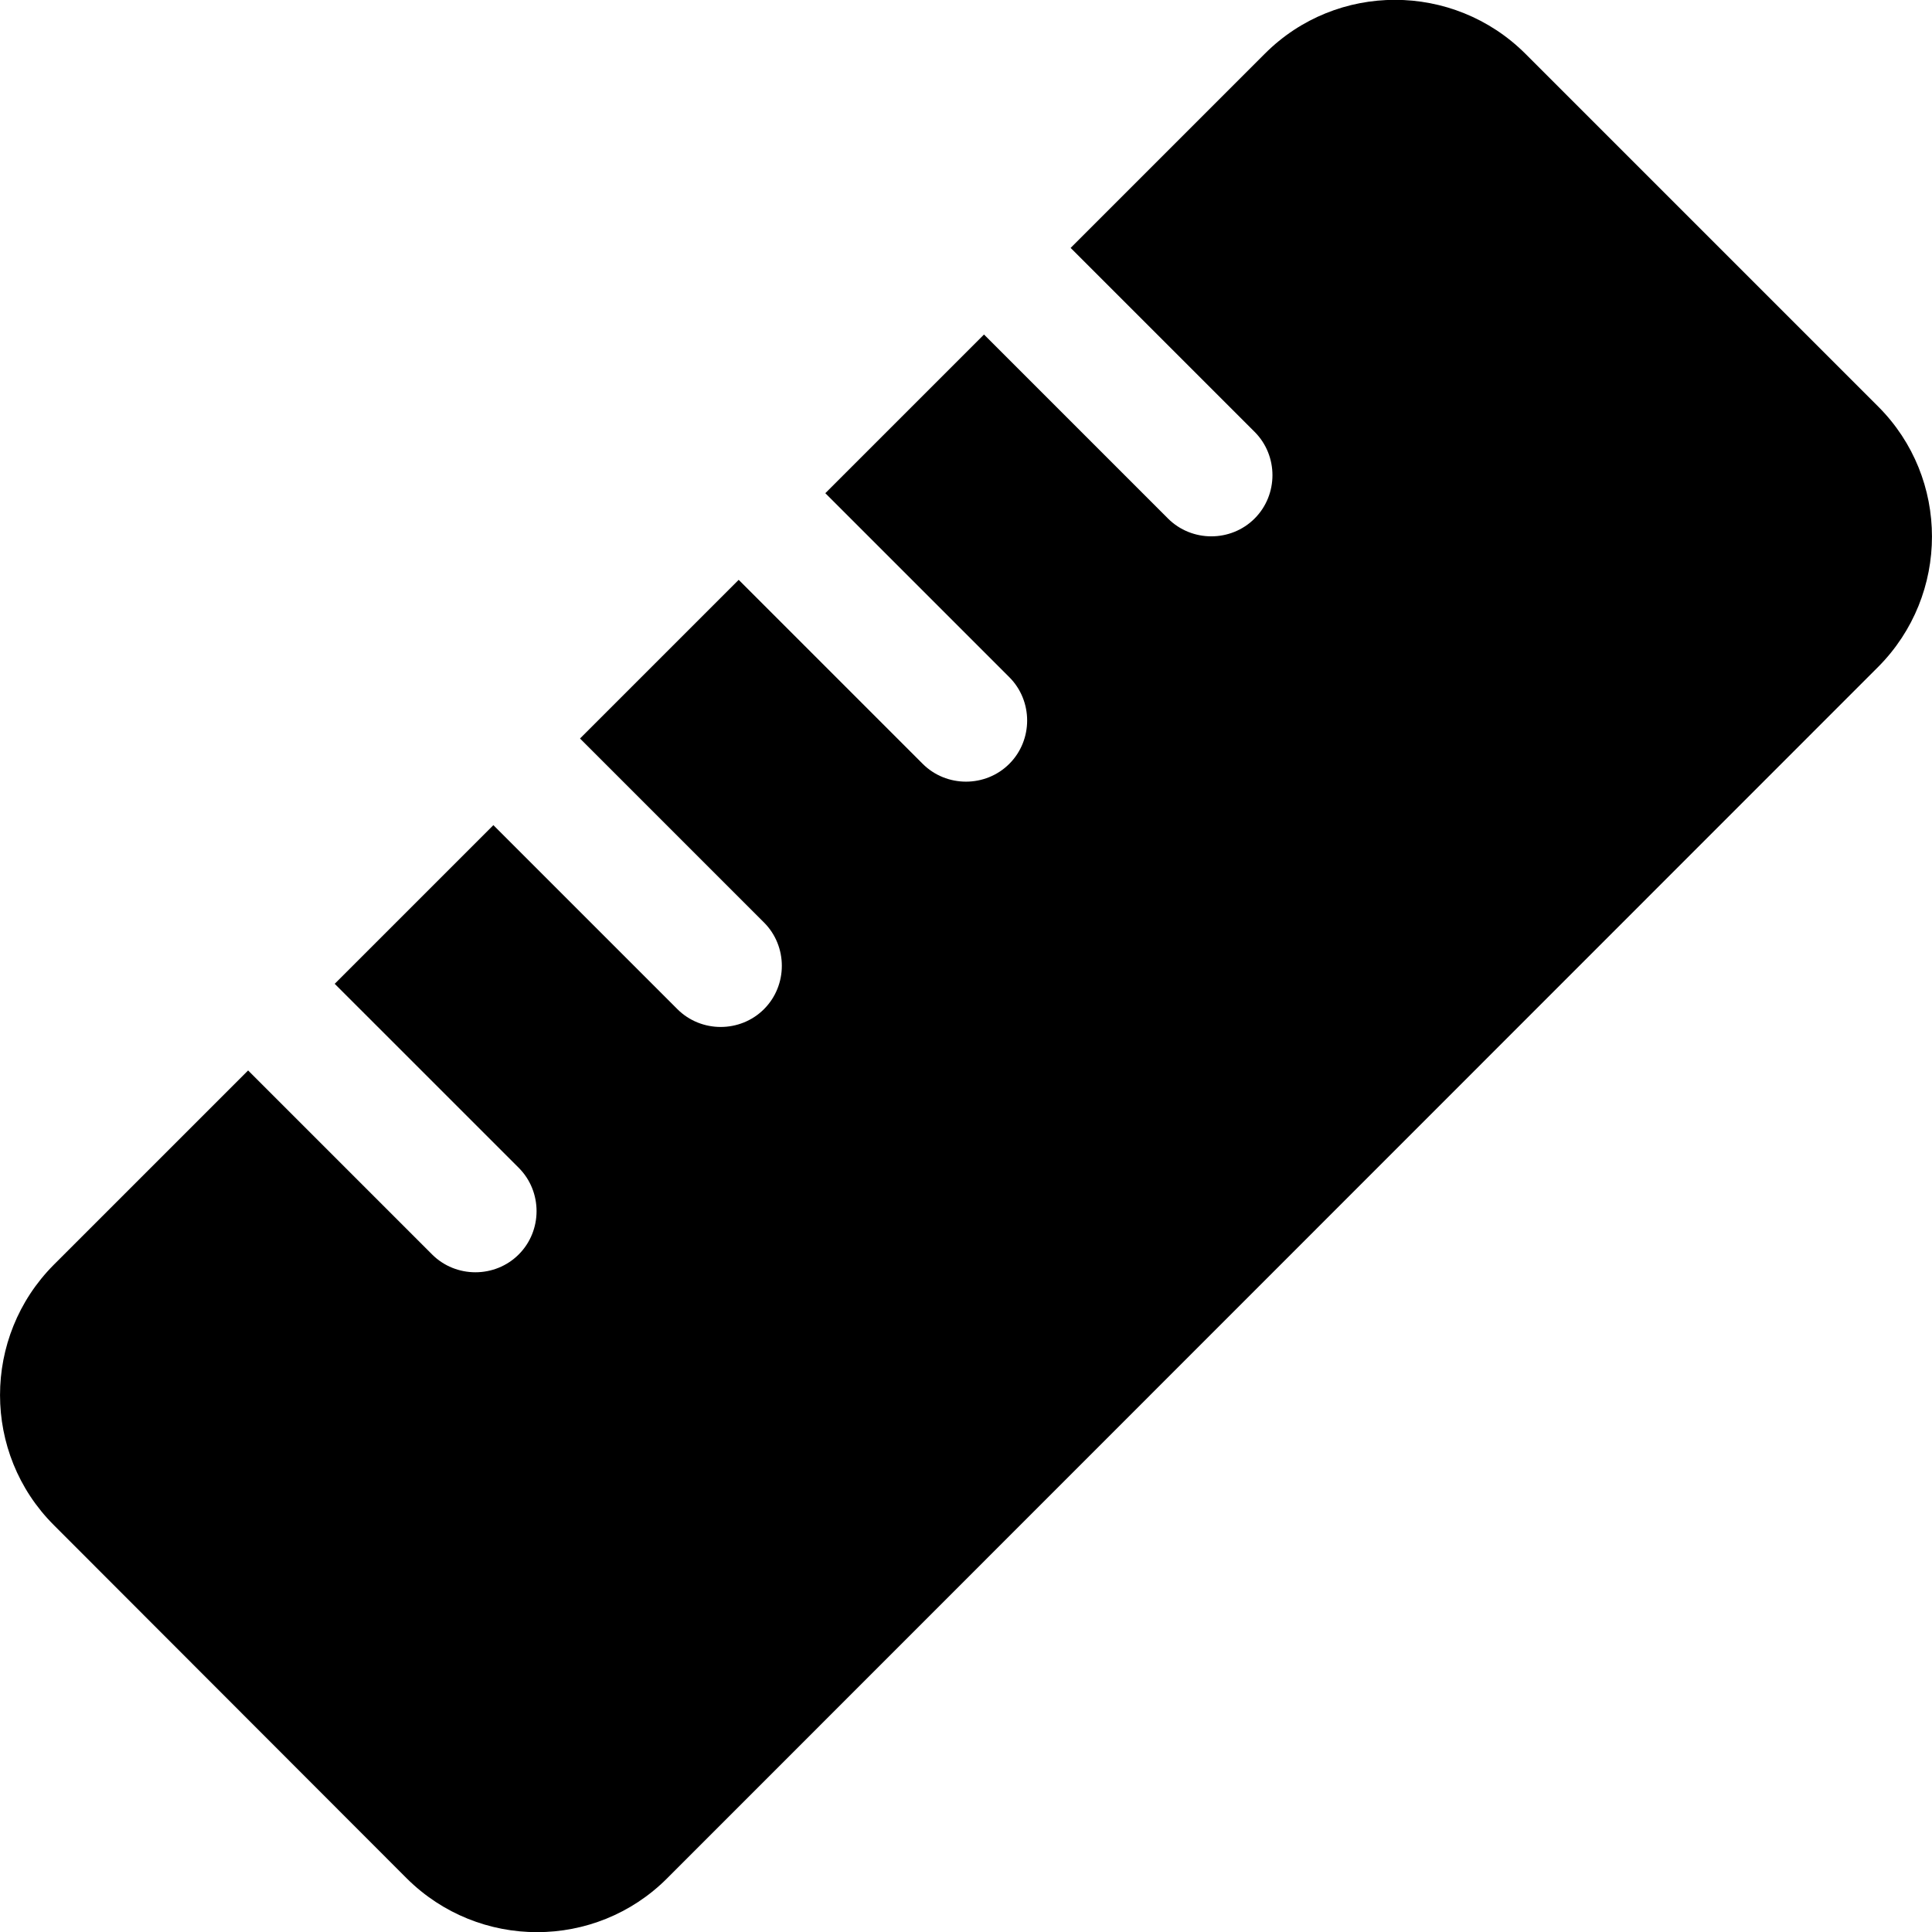 <?xml version="1.0" encoding="utf-8"?>
<!-- Generator: Adobe Illustrator 27.5.0, SVG Export Plug-In . SVG Version: 6.00 Build 0)  -->
<svg version="1.1" id="Layer_1" xmlns="http://www.w3.org/2000/svg" xmlns:xlink="http://www.w3.org/1999/xlink" x="0px" y="0px"
	 viewBox="0 0 512 512" style="enable-background:new 0 0 512 512;" xml:space="preserve">
<g>
	<path d="M176.77,497.8c-18.99,18.99-49.87,18.99-68.97,0l-93.55-93.65c-18.99-18.99-18.99-49.87,0-68.97l51.5-51.5l48.76,48.76
		c6.3,6.3,16.66,6.3,22.96,0c6.3-6.3,6.3-16.66,0-22.96L88.7,260.72l42.05-42.05l48.76,48.76c6.3,6.3,16.66,6.3,22.96,0
		c6.3-6.3,6.3-16.66,0-22.96l-48.76-48.76l42.05-42.05l48.76,48.76c6.3,6.3,16.66,6.3,22.96,0c6.3-6.3,6.3-16.66,0-22.96
		l-48.76-48.76l42.05-42.05l48.76,48.76c6.3,6.3,16.66,6.3,22.96,0c6.3-6.3,6.3-16.66,0-22.96L283.73,65.7l51.5-51.5
		c18.99-18.99,49.87-18.99,68.97,0l93.55,93.55c18.99,18.99,18.99,49.87,0,68.97L176.77,497.8z"/>
</g>
</svg>
